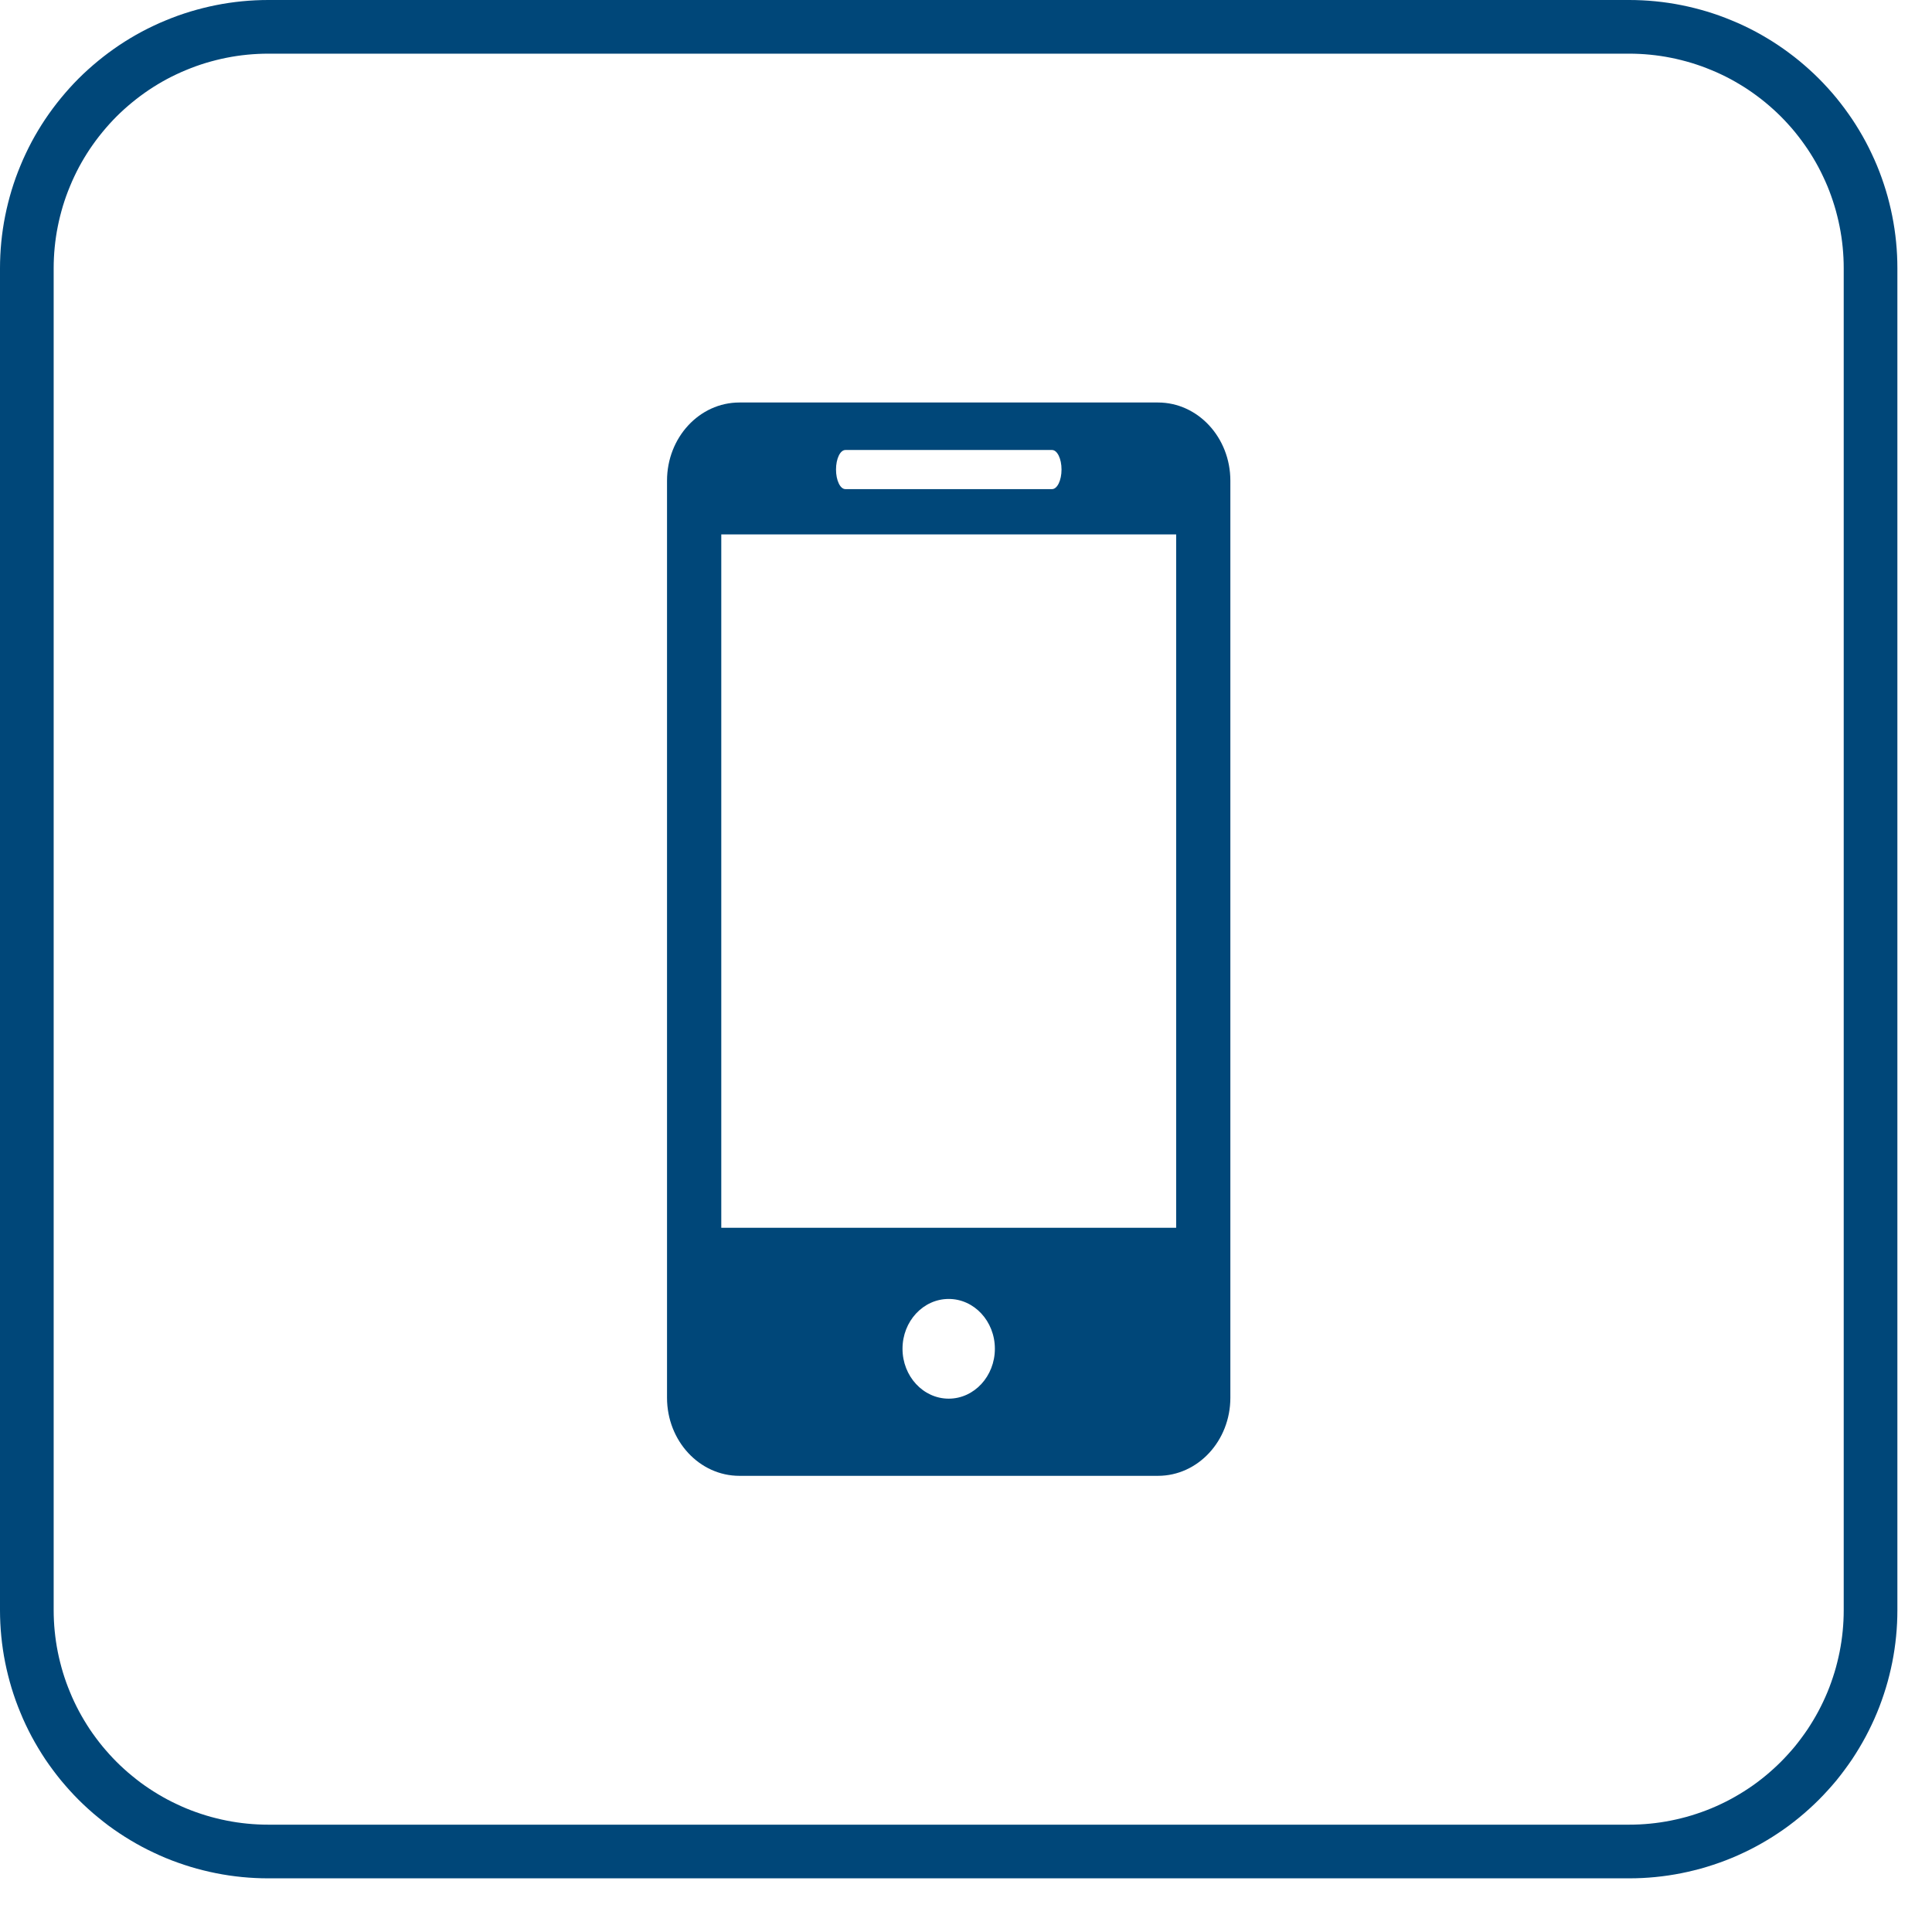 <?xml version="1.0" encoding="utf-8"?>
<svg width="36px" height="36px" viewBox="0 0 36 36" version="1.1" xmlns:xlink="http://www.w3.org/1999/xlink" xmlns="http://www.w3.org/2000/svg">
  <desc>Created with Lunacy</desc>
  <defs>
    <path d="M4.999 0L30.356 0Q30.479 0 30.602 0.006Q30.724 0.012 30.846 0.024Q30.968 0.036 31.09 0.054Q31.211 0.072 31.331 0.096Q31.452 0.12 31.571 0.15Q31.69 0.18 31.807 0.215Q31.925 0.251 32.04 0.292Q32.156 0.334 32.269 0.381Q32.383 0.427 32.494 0.48Q32.605 0.532 32.713 0.59Q32.821 0.648 32.926 0.711Q33.032 0.774 33.133 0.842Q33.236 0.911 33.334 0.984Q33.433 1.057 33.528 1.135Q33.622 1.213 33.713 1.295Q33.804 1.377 33.891 1.464Q33.978 1.551 34.06 1.642Q34.143 1.733 34.221 1.828Q34.298 1.923 34.371 2.021Q34.444 2.12 34.513 2.222Q34.581 2.324 34.644 2.429Q34.707 2.534 34.765 2.642Q34.823 2.751 34.875 2.862Q34.928 2.973 34.975 3.086Q35.022 3.199 35.063 3.315Q35.104 3.43 35.14 3.548Q35.176 3.665 35.205 3.784Q35.235 3.903 35.259 4.024Q35.283 4.144 35.301 4.265Q35.319 4.387 35.331 4.509Q35.343 4.631 35.349 4.754Q35.355 4.876 35.355 4.999L35.355 30.001Q35.355 30.124 35.349 30.247Q35.343 30.369 35.331 30.491Q35.319 30.613 35.301 30.735Q35.283 30.856 35.259 30.977Q35.235 31.097 35.205 31.216Q35.176 31.335 35.14 31.452Q35.104 31.57 35.063 31.685Q35.022 31.801 34.975 31.914Q34.928 32.028 34.875 32.139Q34.823 32.249 34.765 32.358Q34.707 32.466 34.644 32.571Q34.581 32.676 34.513 32.779Q34.444 32.881 34.371 32.979Q34.298 33.078 34.221 33.173Q34.143 33.267 34.06 33.358Q33.978 33.449 33.891 33.536Q33.804 33.623 33.713 33.705Q33.622 33.788 33.528 33.865Q33.433 33.943 33.334 34.017Q33.236 34.09 33.133 34.158Q33.032 34.226 32.926 34.289Q32.821 34.352 32.713 34.41Q32.605 34.468 32.494 34.52Q32.383 34.573 32.269 34.62Q32.156 34.667 32.04 34.708Q31.925 34.749 31.807 34.785Q31.69 34.821 31.571 34.85Q31.452 34.88 31.331 34.904Q31.211 34.928 31.09 34.946Q30.968 34.964 30.846 34.976Q30.724 34.988 30.602 34.994Q30.479 35 30.356 35L4.999 35Q4.876 35 4.754 34.994Q4.631 34.988 4.509 34.976Q4.387 34.964 4.265 34.946Q4.144 34.928 4.024 34.904Q3.903 34.88 3.784 34.85Q3.665 34.821 3.548 34.785Q3.43 34.749 3.315 34.708Q3.199 34.667 3.086 34.62Q2.973 34.573 2.862 34.52Q2.751 34.468 2.642 34.41Q2.534 34.352 2.429 34.289Q2.324 34.226 2.222 34.158Q2.12 34.09 2.021 34.017Q1.923 33.943 1.828 33.865Q1.733 33.788 1.642 33.705Q1.551 33.623 1.464 33.536Q1.377 33.449 1.295 33.358Q1.213 33.267 1.135 33.173Q1.057 33.078 0.984 32.979Q0.911 32.881 0.842 32.779Q0.774 32.676 0.711 32.571Q0.648 32.466 0.59 32.358Q0.532 32.249 0.48 32.139Q0.427 32.028 0.381 31.914Q0.334 31.801 0.292 31.685Q0.251 31.57 0.215 31.452Q0.18 31.335 0.15 31.216Q0.12 31.097 0.096 30.977Q0.072 30.856 0.054 30.735Q0.036 30.613 0.024 30.491Q0.012 30.369 0.006 30.247Q0 30.124 0 30.001L0 4.999Q0 4.876 0.006 4.754Q0.012 4.631 0.024 4.509Q0.036 4.387 0.054 4.265Q0.072 4.144 0.096 4.024Q0.12 3.903 0.15 3.784Q0.18 3.665 0.215 3.548Q0.251 3.43 0.292 3.315Q0.334 3.199 0.381 3.086Q0.427 2.973 0.48 2.862Q0.532 2.751 0.59 2.642Q0.648 2.534 0.711 2.429Q0.774 2.324 0.842 2.222Q0.911 2.12 0.984 2.021Q1.057 1.923 1.135 1.828Q1.213 1.733 1.295 1.642Q1.377 1.551 1.464 1.464Q1.551 1.377 1.642 1.295Q1.733 1.213 1.828 1.135Q1.923 1.057 2.021 0.984Q2.12 0.911 2.222 0.842Q2.324 0.774 2.429 0.711Q2.534 0.648 2.642 0.59Q2.751 0.532 2.862 0.48Q2.973 0.427 3.086 0.381Q3.199 0.334 3.315 0.292Q3.43 0.251 3.548 0.215Q3.665 0.18 3.784 0.15Q3.903 0.12 4.024 0.096Q4.144 0.072 4.265 0.054Q4.387 0.036 4.509 0.024Q4.631 0.012 4.754 0.006Q4.876 0 4.999 0Z" id="path_1" />
    <clipPath id="clip_1">
      <use xlink:href="#path_1" />
    </clipPath>
  </defs>
  <g id="Group">
    <g id="Rectangle">
      <g clip-path="url(#clip_1)">
        <use xlink:href="#path_1" fill="none" stroke="#004779" stroke-width="2" />
      </g>
    </g>
    <g id="mobile" transform="translate(12.429 7.5)">
      <g id="Group">
        <path d="M1.349 0L9.148 0C9.893 0 10.497 0.653 10.497 1.457L10.497 18.545C10.497 19.348 9.893 20 9.148 20L1.349 20C0.603 20 0 19.348 0 18.545L0 1.457C0 0.653 0.603 0 1.349 0ZM7.174 0.885L3.324 0.885C3.226 0.885 3.149 1.048 3.149 1.249C3.149 1.45 3.226 1.614 3.324 1.614L7.174 1.614C7.272 1.614 7.351 1.45 7.351 1.249C7.351 1.048 7.272 0.885 7.174 0.885ZM1.011 15.378L9.487 15.378L9.487 2.458L1.011 2.458L1.011 15.378ZM5.249 18.562C4.774 18.562 4.388 18.145 4.388 17.632C4.388 17.119 4.774 16.704 5.249 16.704C5.723 16.704 6.109 17.119 6.109 17.632C6.109 18.145 5.723 18.562 5.249 18.562Z" id="Shape" fill="#004779" fill-rule="evenodd" stroke="none" />
      </g>
    </g>
  </g>
</svg>